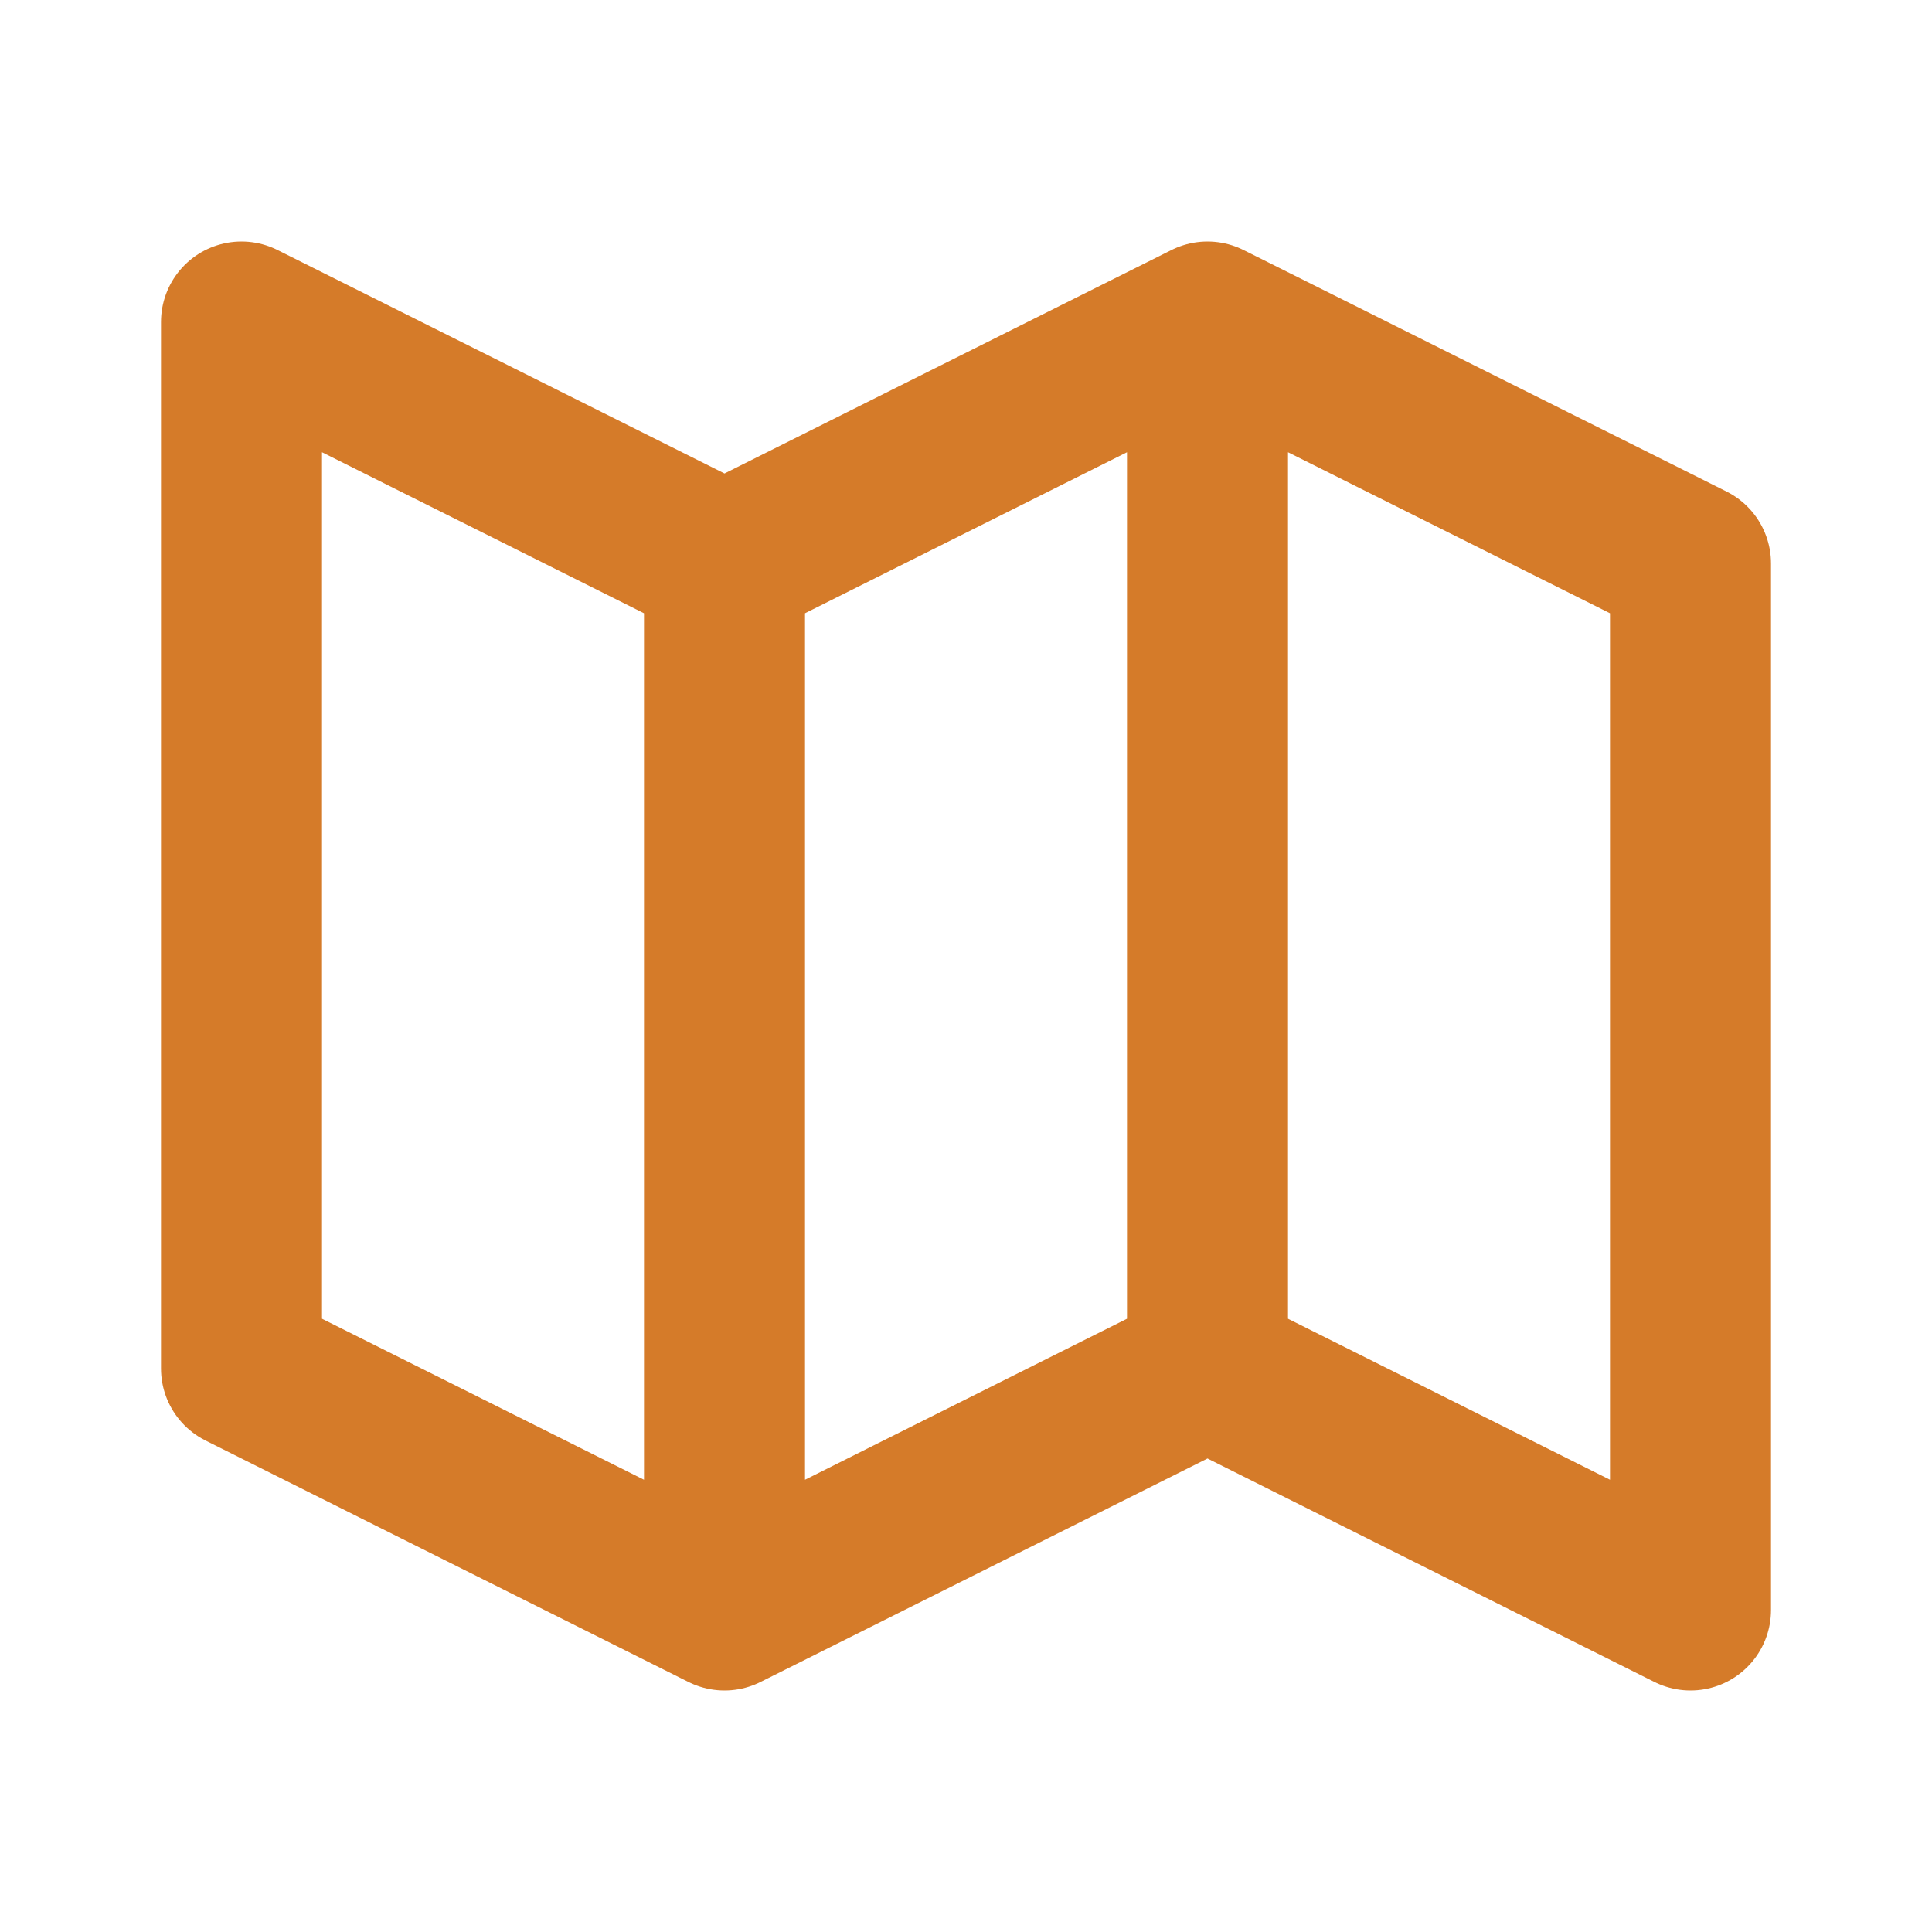<?xml version="1.0" encoding="UTF-8"?> <svg xmlns="http://www.w3.org/2000/svg" xmlns:xlink="http://www.w3.org/1999/xlink" width="720" height="720" xml:space="preserve" overflow="hidden"><g transform="translate(-280 0)"><path d="M550 600 370 510 370 120 550 210M550 600 730 510M550 600 550 210M730 510 910 600 910 210 730 120M730 510 730 120M550 210 730 120" stroke="#D57B29" stroke-width="60" stroke-linecap="round" stroke-linejoin="round" fill="none"></path></g></svg> 